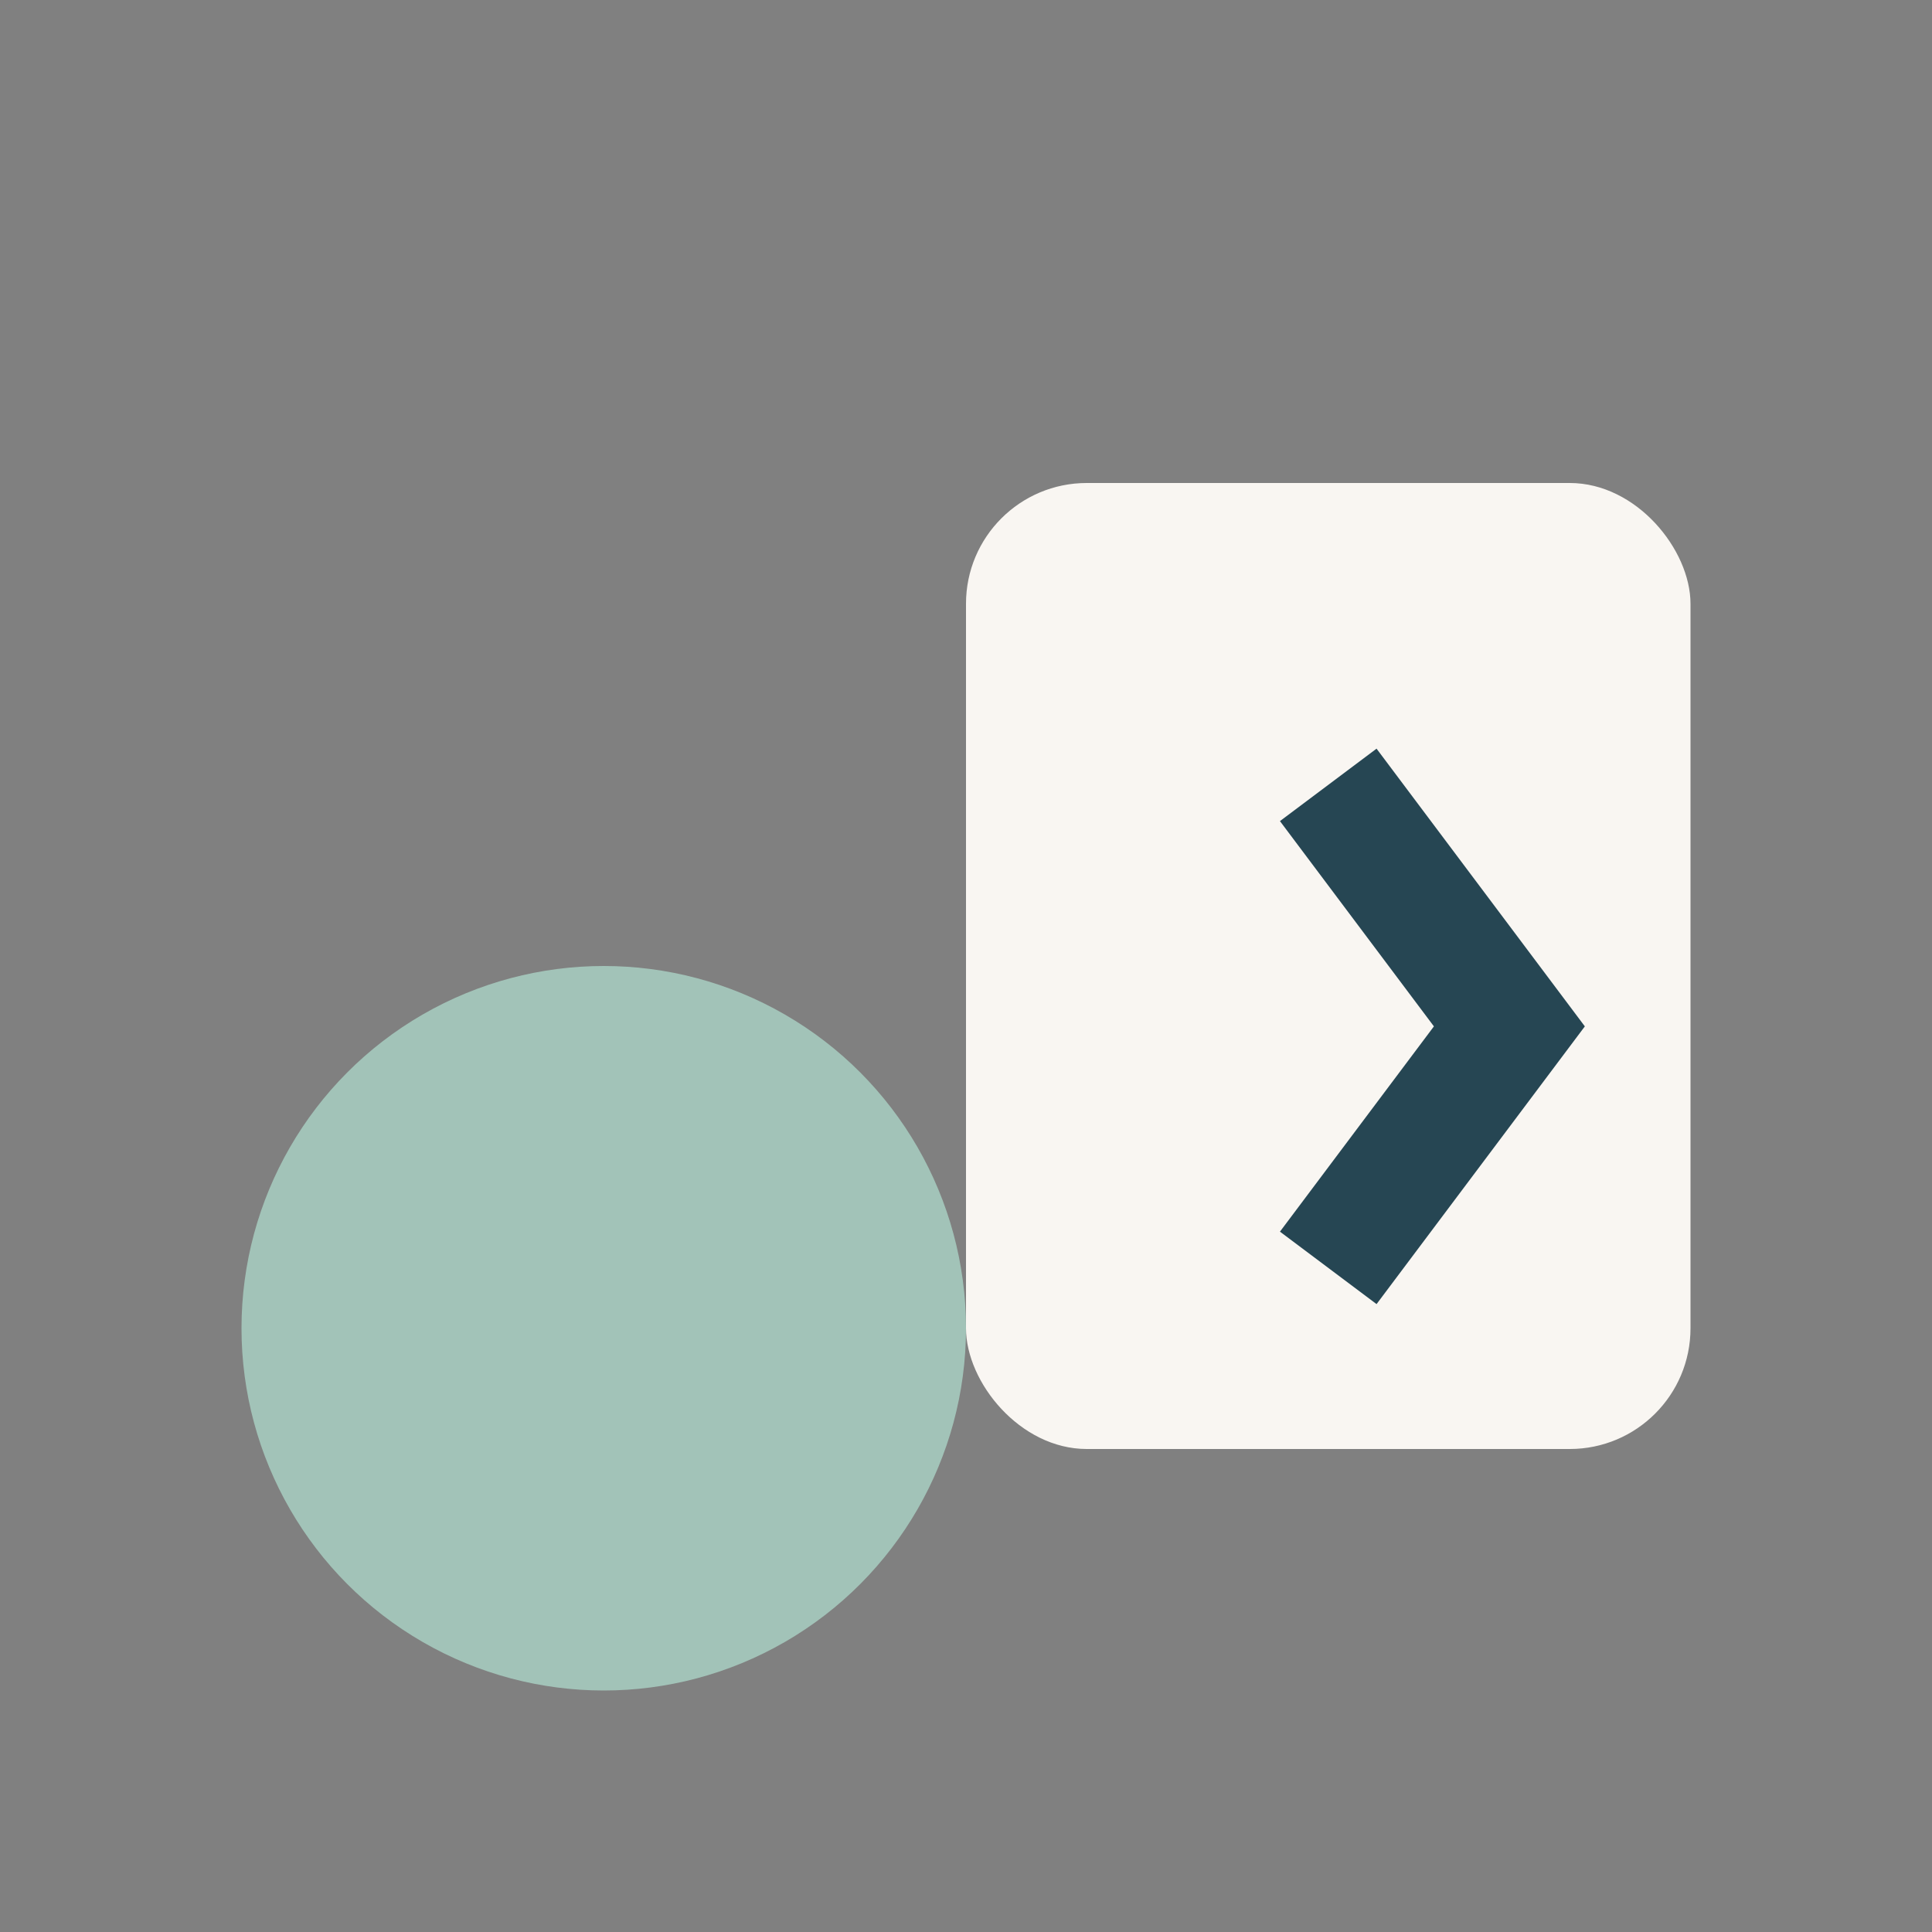 <?xml version="1.0" encoding="UTF-8"?>
<svg xmlns="http://www.w3.org/2000/svg" width="32" height="32" viewBox="0 0 32 32"><rect x="0" y="0" width="32" height="32" fill="#808080" stroke="none"/><circle cx="10" cy="22" r="6" fill="#A2C3B8"/><rect x="16" y="8" width="12" height="16" rx="2" fill="#F9F6F2"/><path d="M22 13 l3 4 l-3 4" fill="none" stroke="#264653" stroke-width="2"/></svg>
